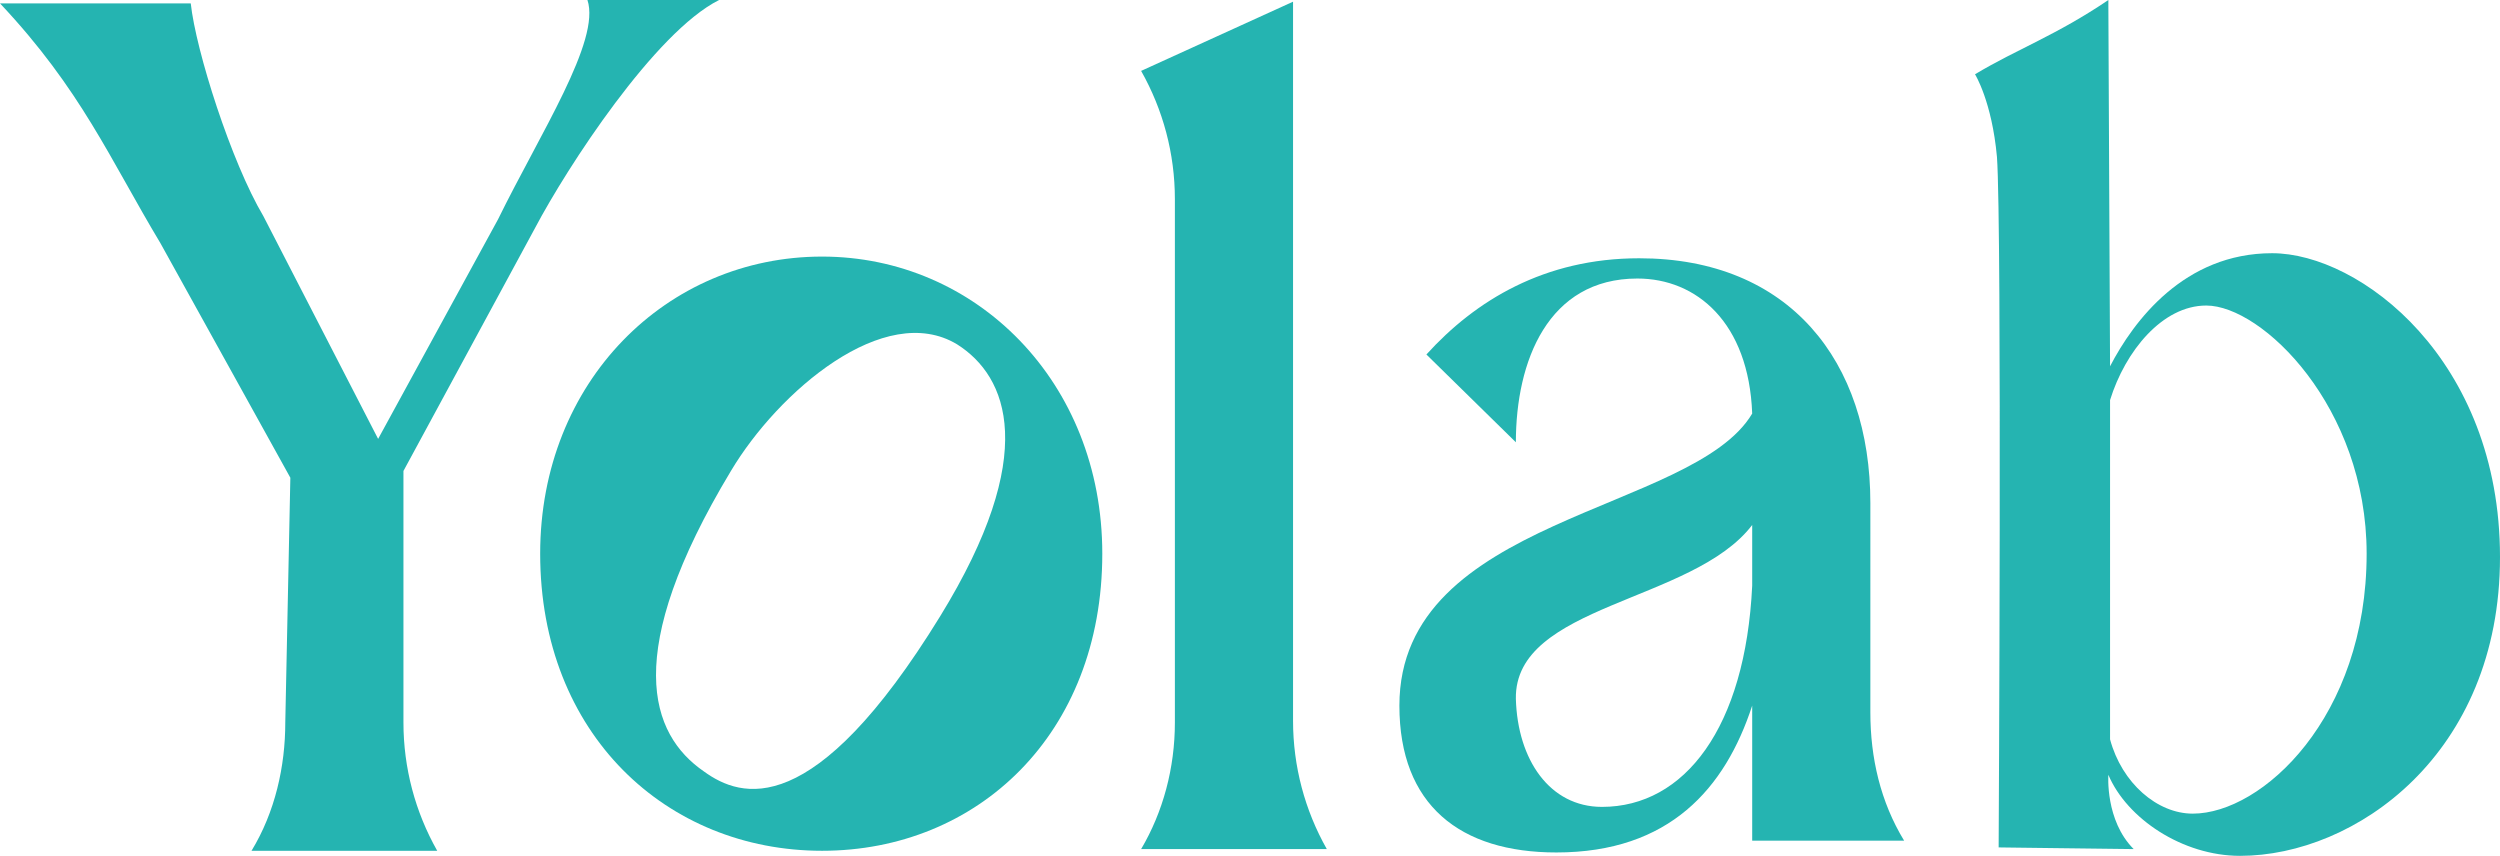 <svg xmlns:x="http://ns.adobe.com/Extensibility/1.0/" xmlns:i="http://ns.adobe.com/AdobeIllustrator/10.0/" xmlns:graph="http://ns.adobe.com/Graphs/1.0/" xmlns="http://www.w3.org/2000/svg" xmlns:xlink="http://www.w3.org/1999/xlink" version="1.1" id="Vrstva_1" x="0px" y="0px" viewBox="0 0 148.1 50.7" style="enable-background:new 0 0 148.1 50.7;" xml:space="preserve">
<style type="text/css">
	.st0{fill:#25B4B1;}
</style>
<g>
	<g>
		<path class="st0" d="M42.6,0c-3.8,1.9-9,9.9-10.9,13.5l-7.8,14.4v14.9c0,2.7,0.7,5.3,2,7.6h-11c1.4-2.3,2-5,2-7.6l0.3-14.5    L9.5,14.4c-3-5-4.7-9.1-9.5-14.2h11.3c0.3,2.8,2.4,9.4,4.3,12.6l6.8,13.2l7.1-13C32,7.9,35.6,2.4,34.8,0H42.6z"/>
		<path class="st0" d="M48.7,15.2c-9.2,0-16.7,7.4-16.7,17.6c0,10.7,7.5,17.6,16.7,17.6c9.2,0,16.6-6.9,16.6-17.6    C65.3,22.6,57.8,15.2,48.7,15.2z M55.7,36.5c-7.5,12.2-11.8,10.8-14,9.2c-3.2-2.2-4.9-7,1.6-17.8c2.8-4.7,9.1-10.1,13.4-7.5    C59.7,22.3,61.6,26.9,55.7,36.5z"/>
		<path class="st0" d="M69.6,42.8v-31c0-2.7-0.7-5.3-2-7.6l9-4.1v42.6c0,2.7,0.7,5.3,2,7.6h-11C68.9,48.1,69.6,45.5,69.6,42.8z"/>
		<path class="st0" d="M112.8,49.8c-1.4-2.3-2-4.9-2-7.6V29.8c0-8.4-4.8-14.5-13.7-14.5c-5.6,0-9.7,2.5-12.6,5.7l5.3,5.2    c0-4.8,1.9-9.7,7.2-9.7c3.5,0,6.6,2.6,6.8,8c-3.5,5.9-20.9,6.1-20.9,17.3c0,5.9,3.6,8.7,9.3,8.7c6.7,0,10-3.8,11.6-8.7v8H112.8z     M94.9,47.8c-3.1,0-5-2.8-5.1-6.4c-0.1-5.6,10.5-5.7,14-10.3l0,3.6C103.4,43.1,99.8,47.8,94.9,47.8z"/>
	</g>
	<g>
		<path class="st0" d="M118.4,50.2c0,0,0.2-36.7-0.1-40.9C118,6,117,4.4,117,4.4c2.5-1.5,4.8-2.3,7.9-4.4v0.4l0.1,21.3    c1.4-2.7,4.4-6.7,9.6-6.7c5.2,0,13.5,6.3,13.5,18c0,11.7-8.6,17.7-15.4,17.7c-3.4,0-6.7-2.2-7.8-4.8c0,0-0.2,2.7,1.5,4.4    C126.4,50.3,118.2,50.2,118.4,50.2z M129.9,48.2c4.1,0,10.3-5.7,10.3-15.4c0-8.7-6.2-14.7-9.5-14.7c-2.6,0-4.8,2.7-5.7,5.6v20.1    C125.7,46.4,127.8,48.2,129.9,48.2z"/>
	</g>
</g>
</svg>